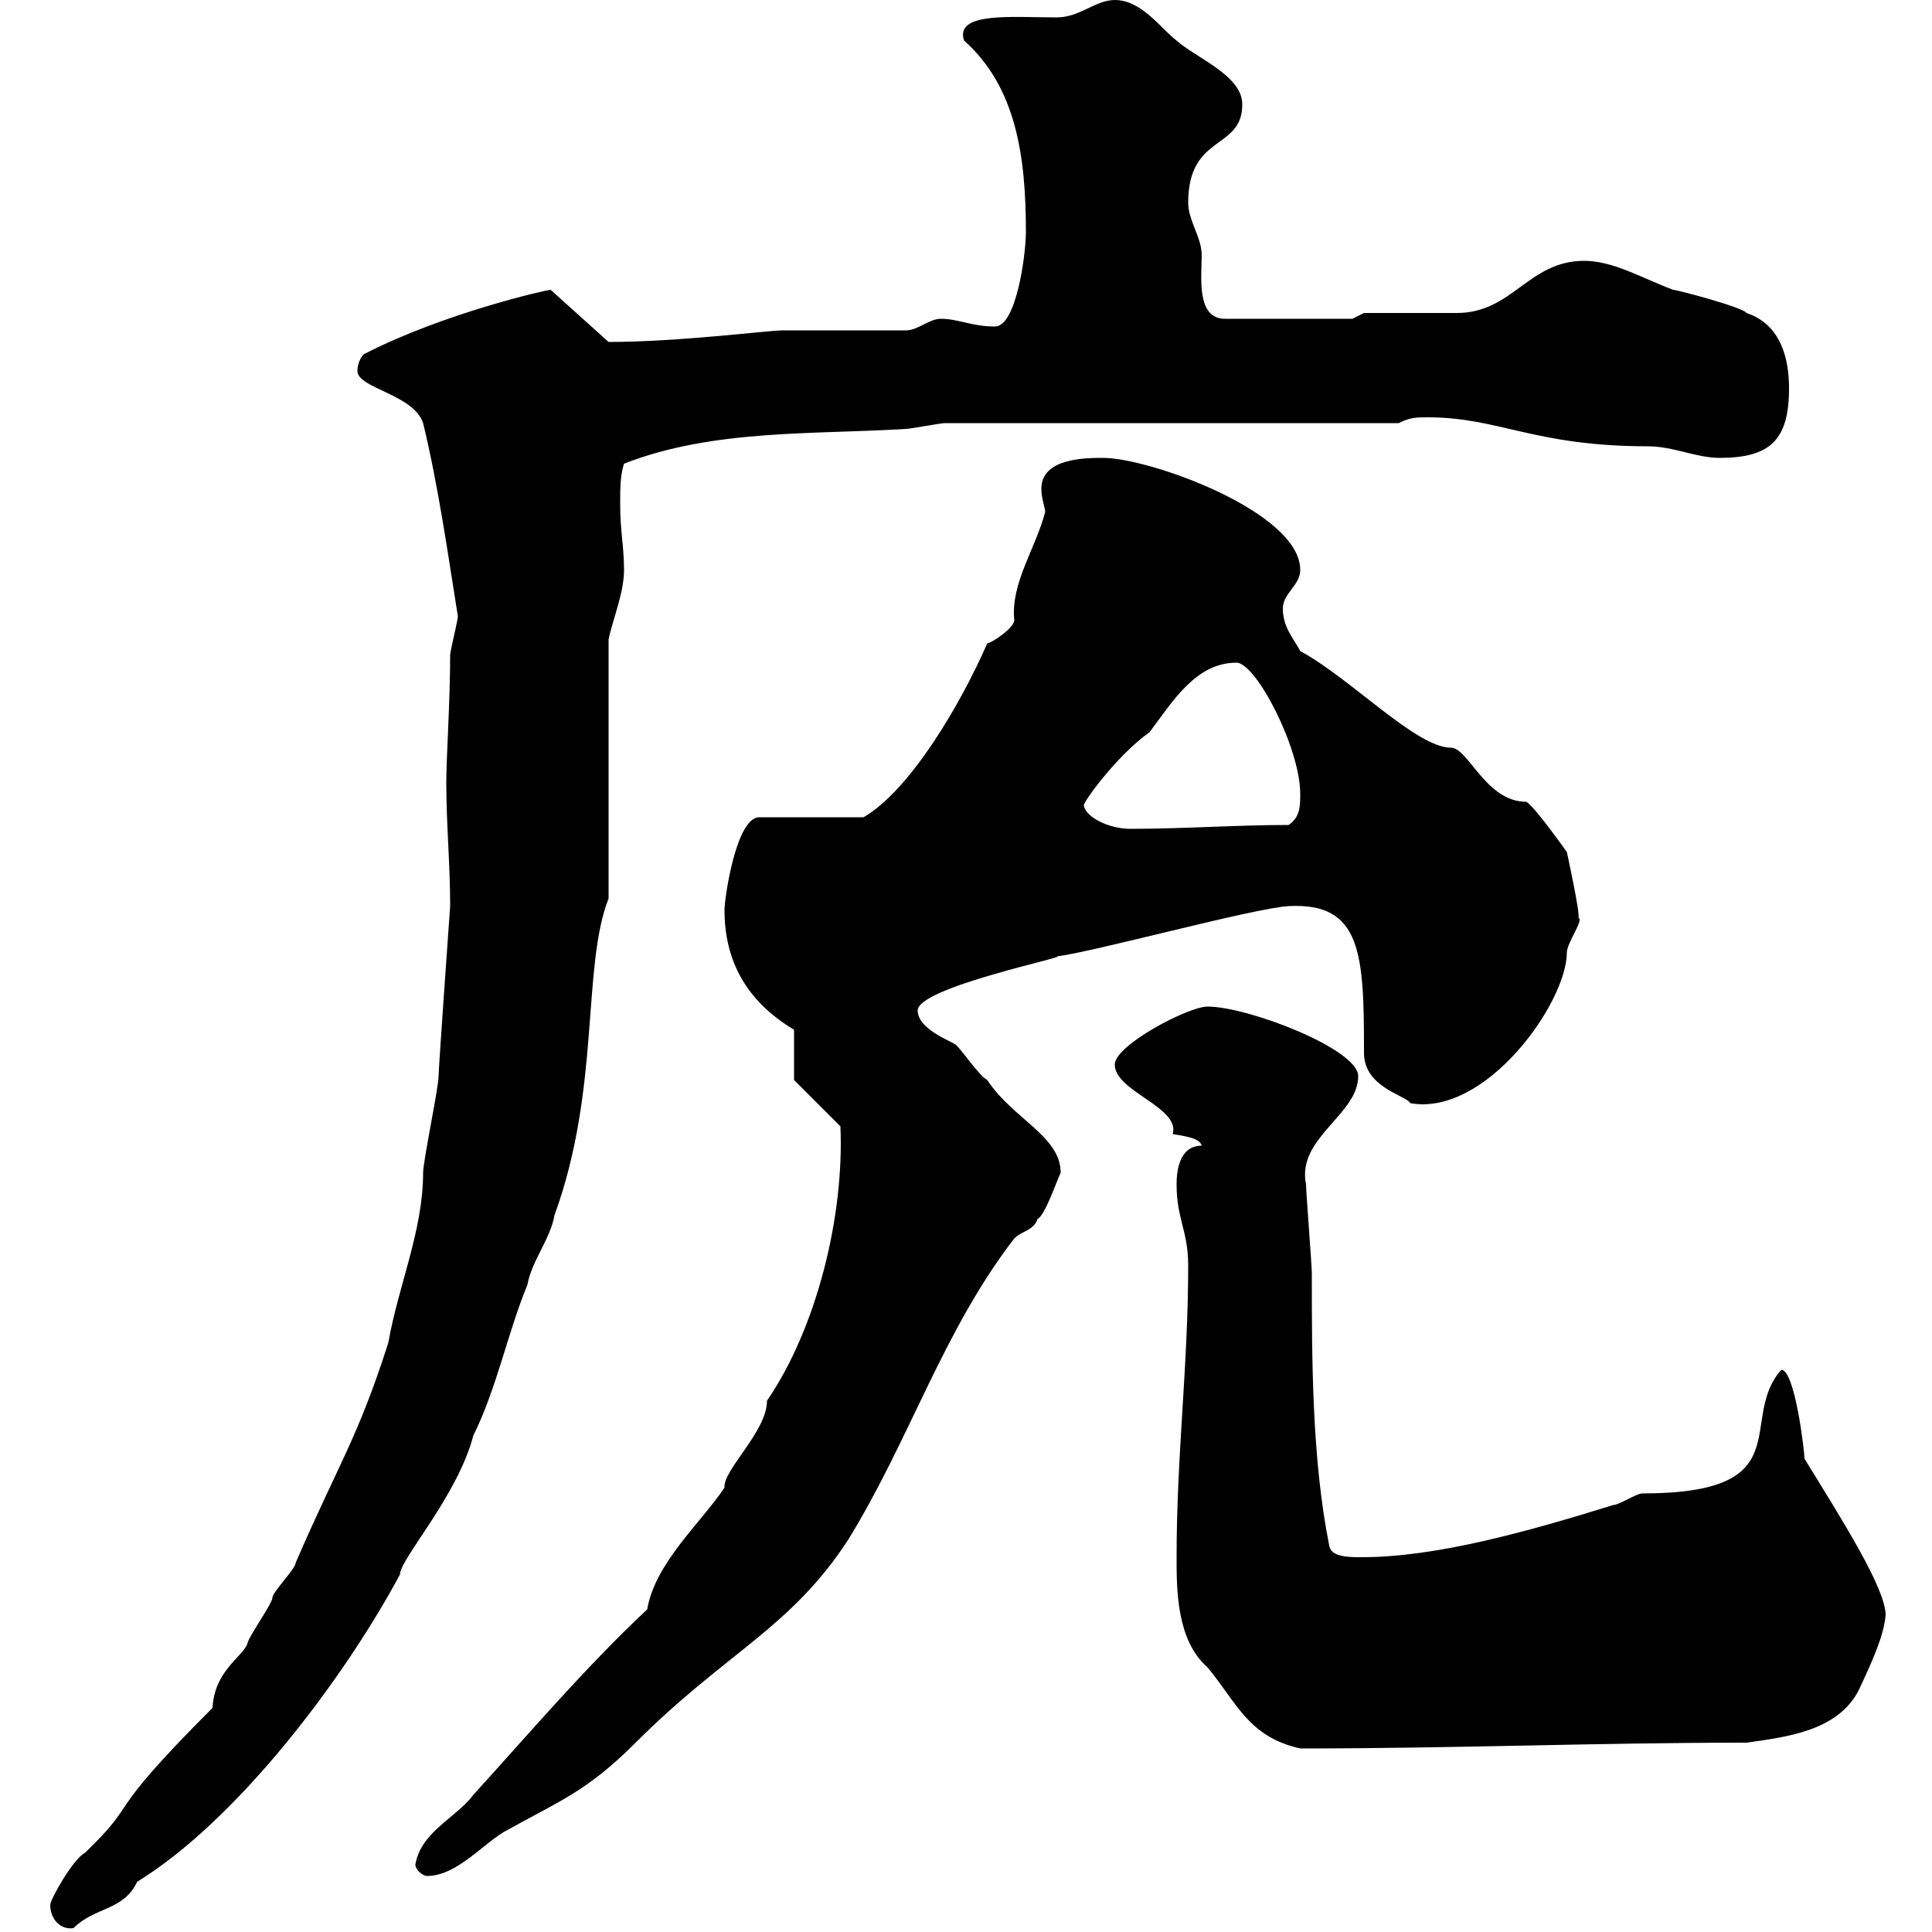 <svg xmlns="http://www.w3.org/2000/svg" xmlns:xlink="http://www.w3.org/1999/xlink" width="300" height="300"><path d="M7.80 295.80C7.80 297.90 9.30 299.70 11.40 299.40C14.70 296.10 19.20 296.70 21.30 292.20C36.90 282.60 53.40 260.70 62.10 244.50C62.10 242.10 71.10 232.20 73.50 222.90C77.10 215.70 78.90 206.70 81.90 199.50C82.50 195.90 85.50 192.30 86.10 188.70C93.30 168.90 90.30 150.30 94.50 139.50L94.50 99.30C95.10 96.30 96.90 92.10 96.90 88.50C96.90 84.90 96.30 82.50 96.30 78.30C96.30 75.90 96.30 73.80 96.90 72C110.70 66.60 126.30 67.50 140.70 66.60C141.30 66.60 146.10 65.70 146.70 65.70L217.20 65.70C219 64.80 219.90 64.80 221.70 64.80C232.80 64.80 238.20 69.30 255.90 69.30C259.80 69.30 263.40 71.10 267 71.10C274.80 71.10 277.80 68.40 277.80 60.30C277.80 55.80 276.60 50.40 271.20 48.60C270.60 47.70 260.40 45 259.80 45C255 43.20 250.50 40.50 246 40.50C237.30 40.50 234.90 48.60 226.20 48.60L211.80 48.60L210 49.50L190.20 49.50C185.70 49.50 186.60 42.90 186.60 39.60C186.60 36.90 184.50 34.20 184.50 31.50C184.50 20.70 192.90 23.40 192.90 16.20C192.90 11.70 185.70 9 182.70 6.30C180.30 4.50 177.30 0 173.10 0C170.10 0 167.70 2.70 164.10 2.70C157.20 2.70 148.20 1.80 149.70 6.30C157.80 13.50 159.30 24.30 159.30 36C159.30 39.60 157.80 50.70 154.50 50.70C150.90 50.70 148.80 49.50 146.10 49.50C144.30 49.50 142.50 51.30 140.70 51.30L121.50 51.30C119.40 51.30 105.30 53.10 94.50 53.10L85.50 45C84.90 45 69 48.60 56.70 54.90C56.40 54.90 55.50 56.10 55.50 57.60C55.50 60.30 64.20 61.20 65.70 65.70C68.10 75.60 69.60 86.40 71.10 95.70C71.10 96.30 69.90 101.10 69.90 101.70C69.90 108.90 69.30 117.60 69.30 121.50C69.30 128.10 69.90 134.10 69.90 140.70C69.90 140.70 68.10 165.90 68.10 167.10C68.10 168.90 65.70 180.30 65.70 182.10C65.70 191.10 61.80 199.80 60.30 208.50C55.50 223.50 52.50 227.40 45.90 242.70C45.90 243.60 42.30 247.20 42.30 248.10C42.30 249 38.40 254.40 38.40 255.30C37.50 257.40 33.30 259.50 33 265.20C15.30 282.90 22.20 279 13.20 287.70C11.40 288.60 7.80 294.90 7.80 295.80ZM64.50 289.50C64.50 290.40 65.70 291.30 66.30 291.30C71.10 291.30 75.30 285.90 78.90 284.10C87 279.60 91.20 278.10 98.70 270.60C112.80 256.50 122.70 252.90 131.70 239.10C141.30 223.50 146.40 206.70 157.50 192.30C158.70 191.10 160.50 191.10 161.10 189.30C162.30 188.70 164.10 183.30 164.70 182.10C164.70 176.40 157.20 173.70 153.30 167.70C152.10 167.10 149.70 163.50 148.50 162.30C147.90 161.70 142.50 159.90 142.50 156.90C142.50 153.30 166.20 148.50 164.10 148.50C169.50 147.90 194.70 141 200.10 140.70C211.50 140.10 211.80 148.20 211.80 163.50C211.80 168.90 218.40 170.10 219 171.30C230.70 173.40 243.30 155.70 243.30 147.90C243.30 146.40 246 142.80 245.10 142.50C245.40 141.90 243.30 132.30 243.30 132.30C243.30 132.30 238.20 125.10 237 124.50C230.70 124.50 228 116.10 225.30 116.10C219.90 116.10 209.70 105.30 201.90 101.10C201 99.30 199.20 97.50 199.20 94.50C199.20 92.10 201.90 90.90 201.90 88.50C201.90 79.50 178.50 71.10 171.30 71.10C168.60 71.10 161.70 71.10 161.70 75.90C161.70 77.40 162.30 78.90 162.30 79.50C160.80 85.20 156.90 90.60 157.50 96.30C157.50 97.50 153.90 99.90 153.30 99.90C149.10 109.50 141.30 122.70 134.10 126.90L117.90 126.90C114.30 126.90 112.50 139.50 112.50 141.30C112.50 149.10 115.80 155.40 123.30 159.90L123.30 167.70L130.50 174.90C131.10 188.70 126.90 206.10 119.10 217.50C119.10 222.30 112.20 228.30 112.50 231C108.90 236.40 101.70 242.70 100.50 249.90C90.90 258.90 82.50 268.80 73.50 278.70C70.80 282.30 65.40 284.40 64.50 289.50ZM182.70 241.80C182.70 246.90 182.70 254.70 187.50 258.90C192 264.30 193.80 269.70 201.90 271.50C226.20 271.50 247.50 270.60 271.20 270.60C277.50 269.70 285.30 268.80 288.60 262.50C290.70 258 292.50 254.10 292.80 250.80C292.80 246.60 285.90 235.80 280.20 226.50C280.20 225.30 278.70 212.70 276.60 212.70C269.70 220.50 279.90 231.90 255 231.90C254.10 231.90 251.40 233.70 250.50 233.70C237 237.90 222.90 241.80 211.50 241.80C209.40 241.80 206.70 241.80 206.40 240C203.70 226.50 203.70 210.90 203.70 197.70C203.70 196.50 202.80 185.10 202.80 183.90C201.30 176.70 210.90 173.10 210.90 167.10C210.90 162.90 193.80 156.30 187.50 156.30C184.50 156.30 173.10 162.30 173.10 165.30C173.10 169.50 183.30 171.90 182.10 176.10C183.90 176.40 186.30 176.70 186.60 177.90C183 177.90 182.70 182.10 182.70 183.90C182.70 189.30 184.50 191.10 184.50 196.50C184.50 212.10 182.70 225.90 182.70 241.80ZM168.30 125.10C168 124.80 173.40 117.30 178.50 113.70C182.10 108.90 185.70 102.90 192 102.90C195 102.90 201.90 116.10 201.90 123.30C201.90 125.10 201.90 126.90 200.10 128.10C192 128.10 183.90 128.70 175.50 128.70C172.20 128.70 168.60 126.90 168.30 125.10Z"/></svg>